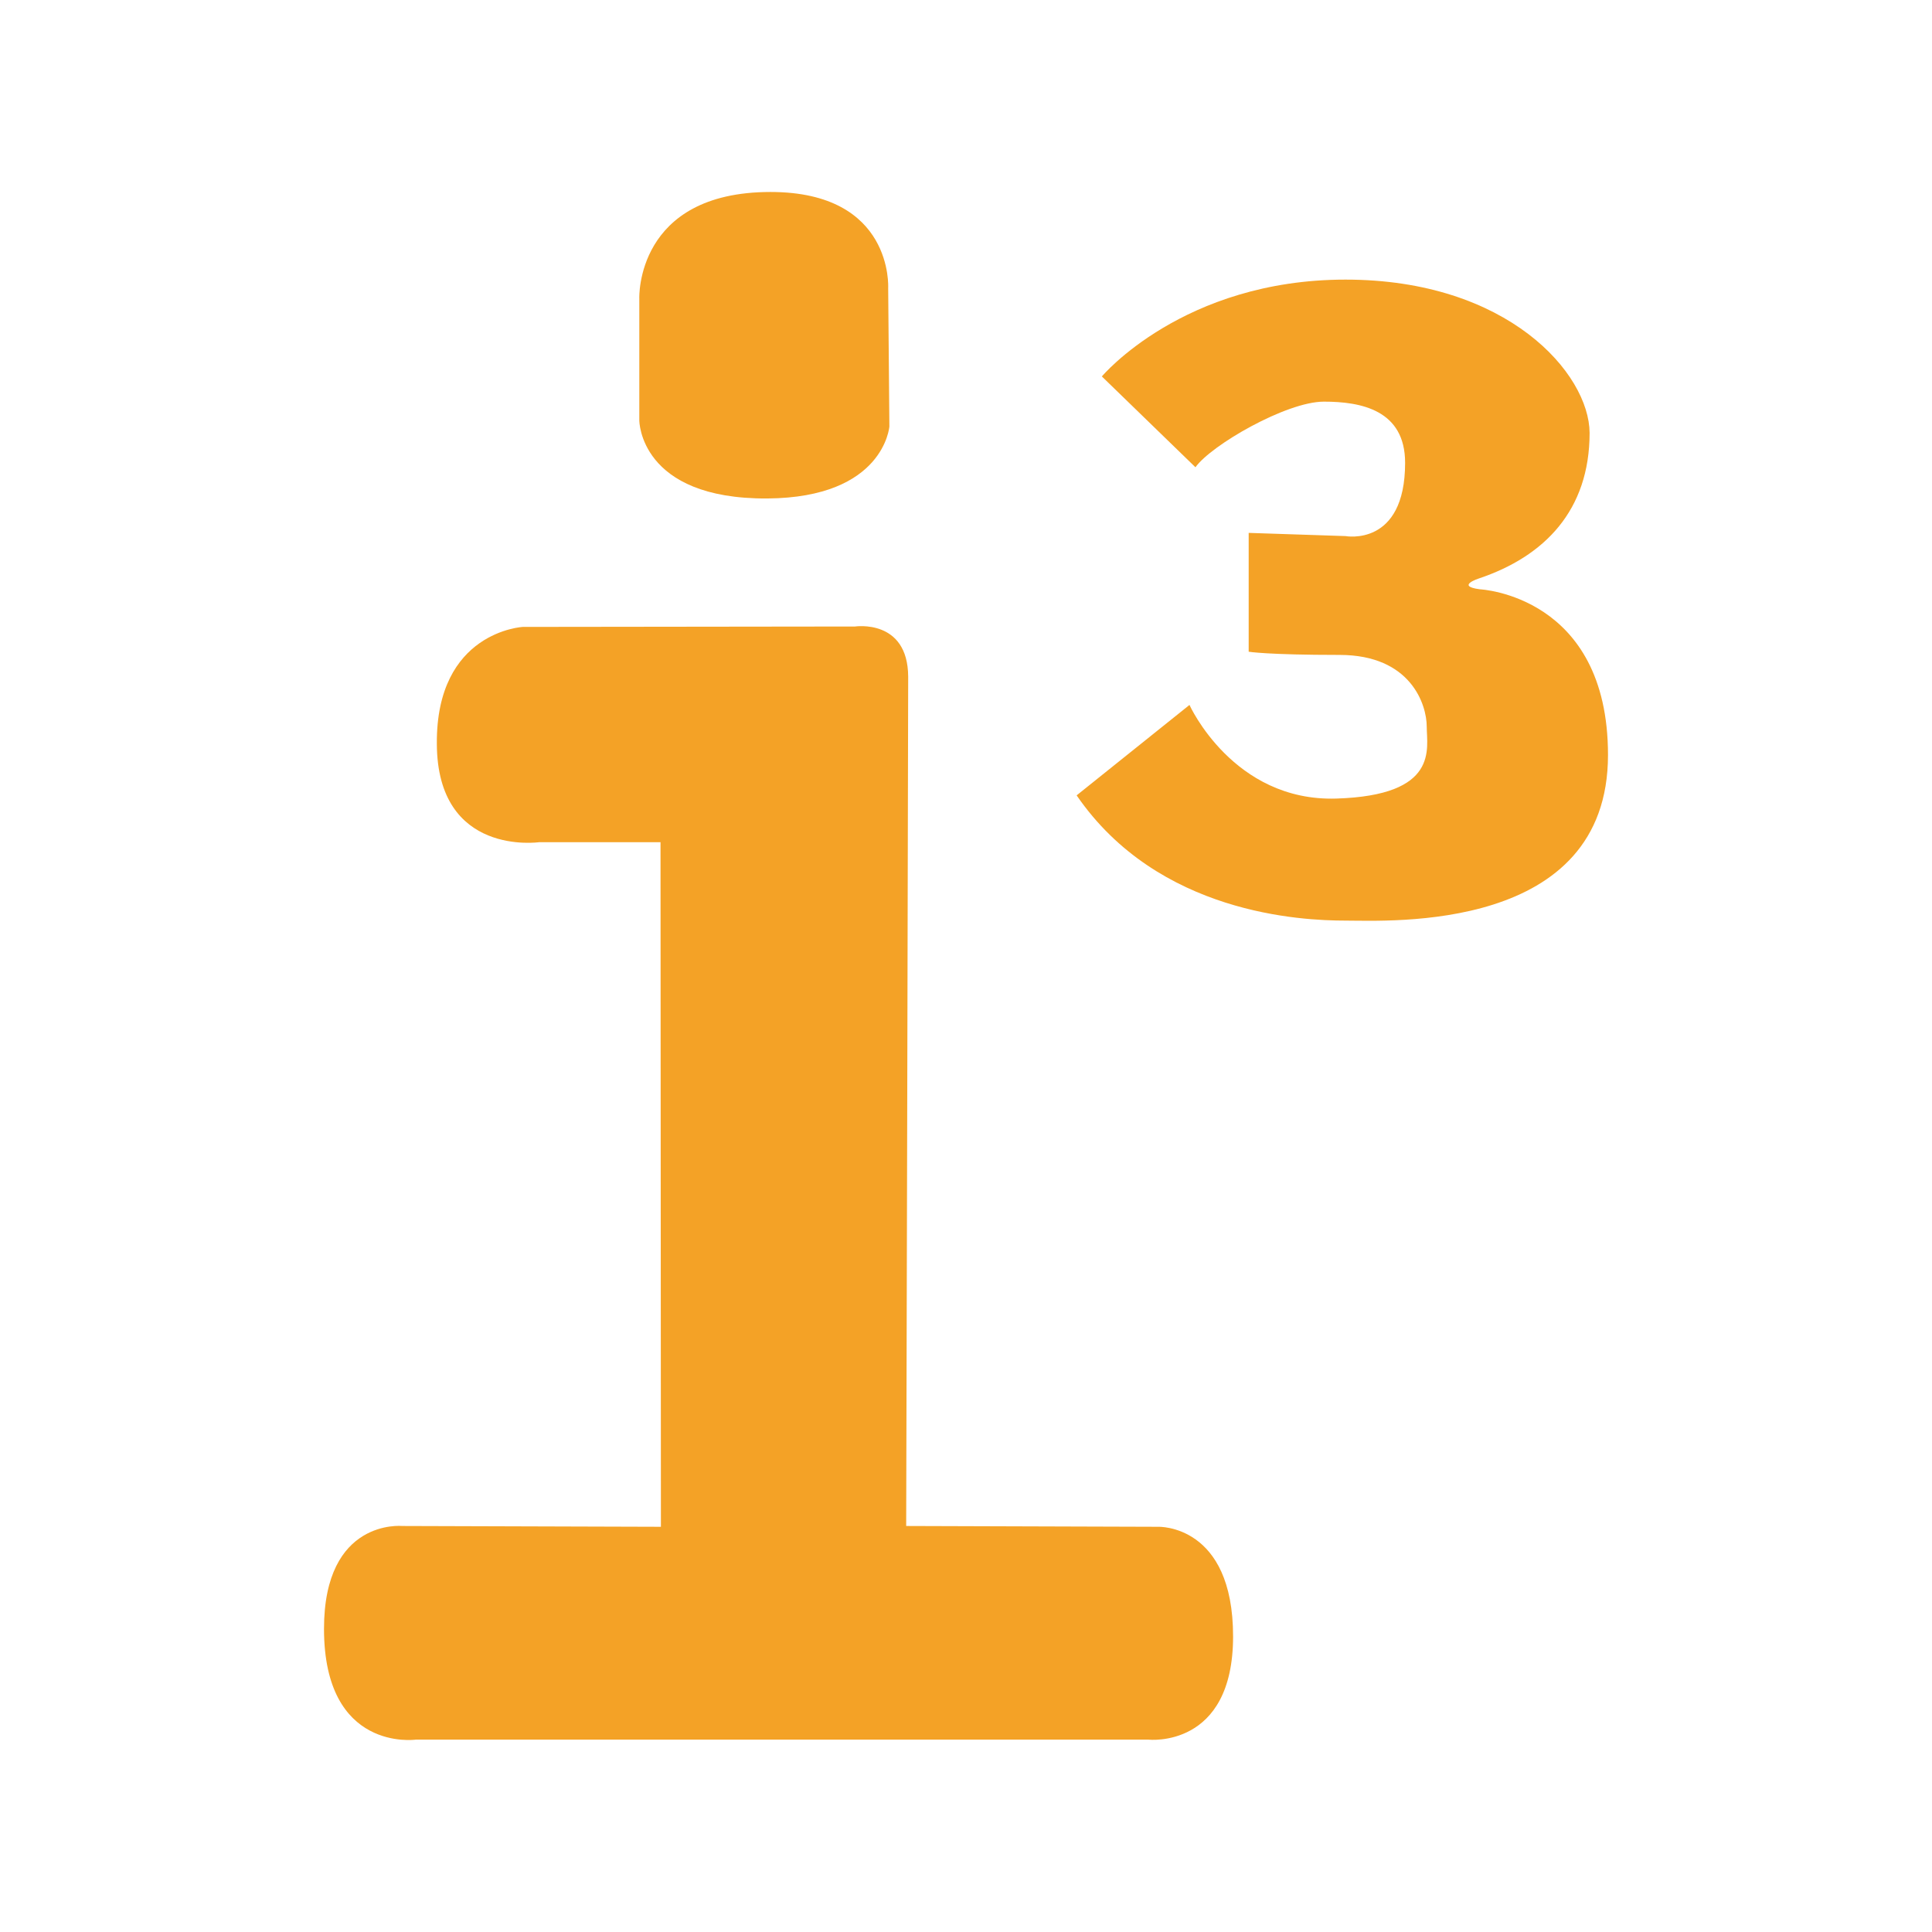 <?xml version="1.0" encoding="utf-8"?>
<!-- Generator: Adobe Illustrator 13.0.0, SVG Export Plug-In . SVG Version: 6.00 Build 14948)  -->
<!DOCTYPE svg PUBLIC "-//W3C//DTD SVG 1.0//EN" "http://www.w3.org/TR/2001/REC-SVG-20010904/DTD/svg10.dtd">
<svg version="1.0" id="Layer_1" xmlns="http://www.w3.org/2000/svg" xmlns:xlink="http://www.w3.org/1999/xlink" x="0px" y="0px"
	 width="192.756px" height="192.756px" viewBox="0 0 192.756 192.756" enable-background="new 0 0 192.756 192.756"
	 xml:space="preserve">
<g>
	<polygon fill-rule="evenodd" clip-rule="evenodd" fill="#FFFFFF" points="0,0 192.756,0 192.756,192.756 0,192.756 0,0 	"/>
	<path fill-rule="evenodd" clip-rule="evenodd" fill="#F4A226" d="M65.899,84.024H53.803c0,0-10.18,1.477-10.219-9.82
		c-0.081-11.218,8.583-11.657,8.583-11.657c1.557,0,33.134-0.04,33.134-0.04s5.269-0.799,5.309,4.99c0,6.547-0.2,84.751-0.2,84.751
		l25.15,0.08c0,0,7.465-0.281,7.465,10.938c0,11.217-8.424,10.299-8.424,10.299H41.468c0,0-9.142,1.277-9.142-11.057
		c0-11.02,7.784-10.26,7.784-10.26l25.829,0.08L65.899,84.024L65.899,84.024z"/>
	<path fill-rule="evenodd" clip-rule="evenodd" fill="#F4A226" d="M63.783,29.773c0,0-0.399-10.619,13.094-10.619
		c12.295,0,11.737,9.581,11.737,9.581l0.12,13.812c0,0-0.52,7.106-12.175,7.186c-12.775,0.08-12.775-7.785-12.775-7.785V29.773
		L63.783,29.773z"/>
	<path fill-rule="evenodd" clip-rule="evenodd" fill="#F4A226" d="M109.932,37.557c0,0,8.104-9.66,24.311-9.66
		s24.311,9.381,24.352,15.29c0,7.745-4.512,12.335-11.059,14.531c0,0-2.355,0.758,0.121,1.077c0,0,12.773,0.599,12.773,16.527
		c0,17.765-21.797,16.527-26.188,16.527c-4.352,0-18.682-0.638-26.826-12.495l11.258-9.022c0,0,4.352,9.66,14.65,9.341
		c10.299-0.319,9.021-4.99,9.021-7.186c0-2.156-1.557-7.146-8.703-7.146c-7.186,0-9.061-0.319-9.061-0.319V53.166l9.66,0.319
		c0,0,5.947,1.118,5.947-7.306c0-5.269-4.391-6.107-8.104-6.107c-3.752,0-11.256,4.351-12.814,6.547L109.932,37.557L109.932,37.557z
		"/>
</g>
</svg>
